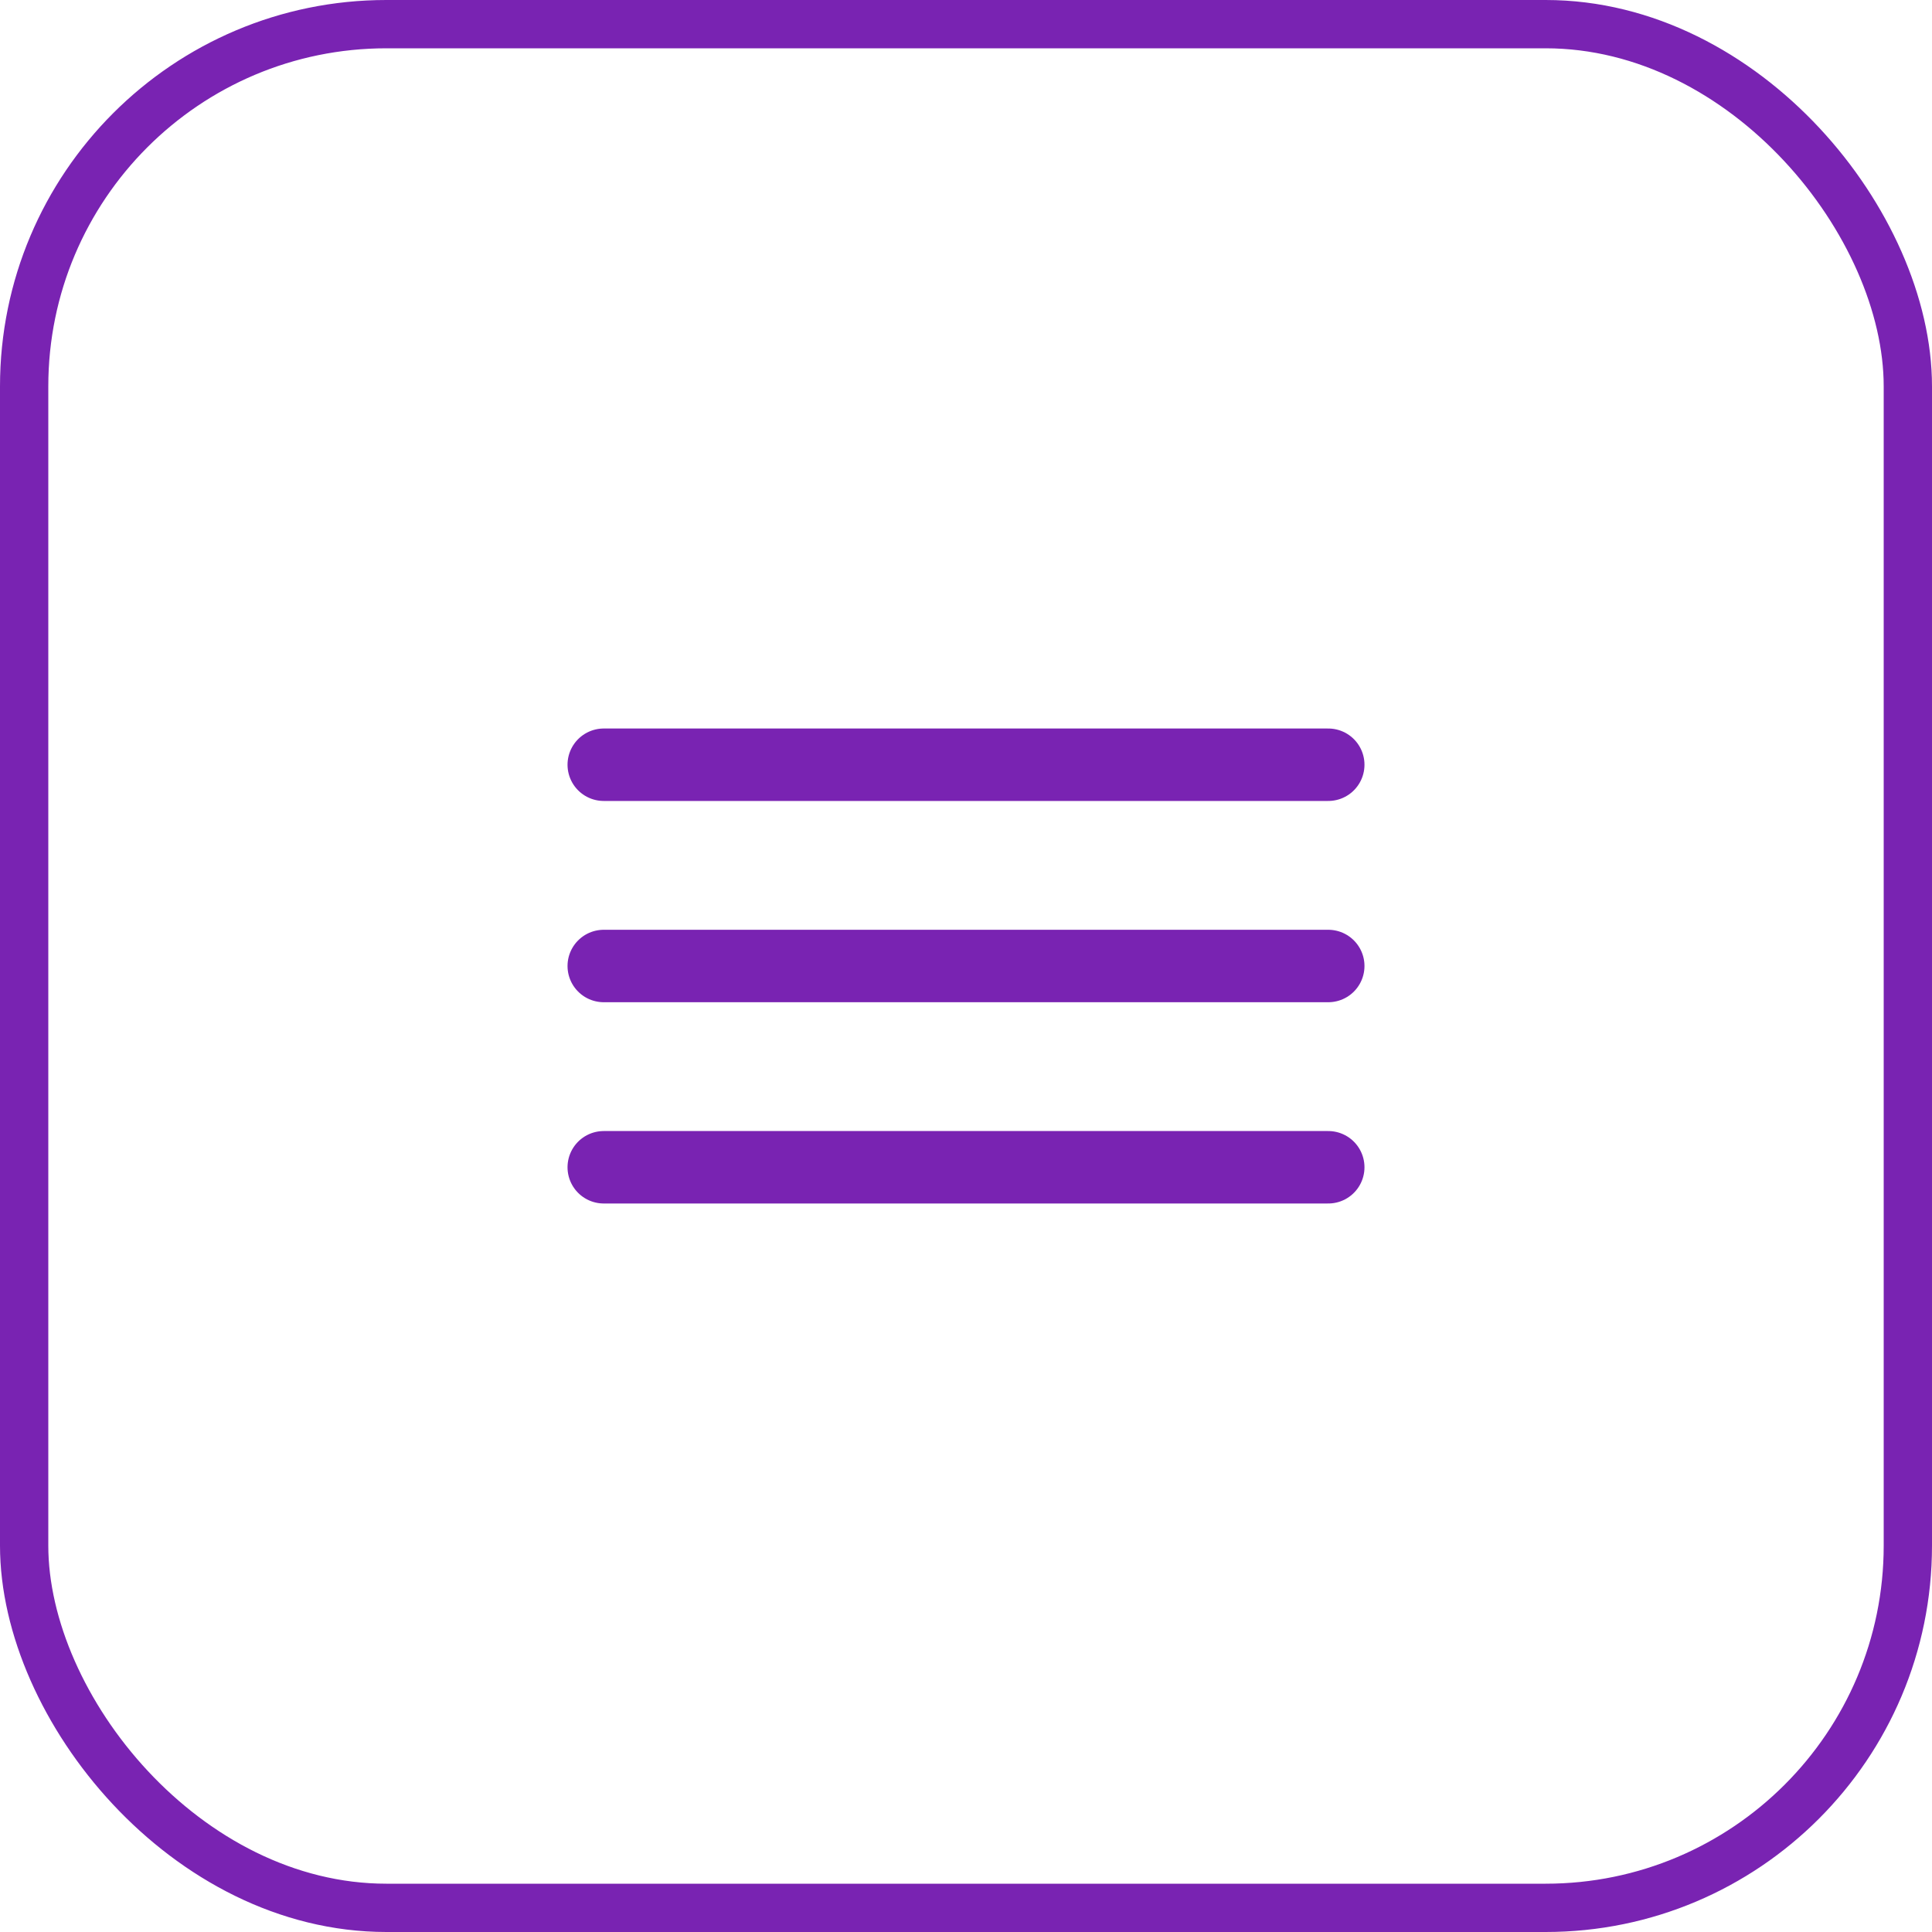 <svg width="40" height="40" viewBox="0 0 40 40" fill="none" xmlns="http://www.w3.org/2000/svg">
<rect x="0.5" y="0.5" width="39" height="39" rx="7.5" stroke="#7923B2"/>
<path d="M12.5 15.833H27.5" stroke="#7923B2" stroke-width="1.5" stroke-linecap="round"/>
<path d="M12.5 20H27.5" stroke="#7923B2" stroke-width="1.5" stroke-linecap="round"/>
<path d="M12.5 24.167H27.5" stroke="#7923B2" stroke-width="1.5" stroke-linecap="round"/>
</svg>
